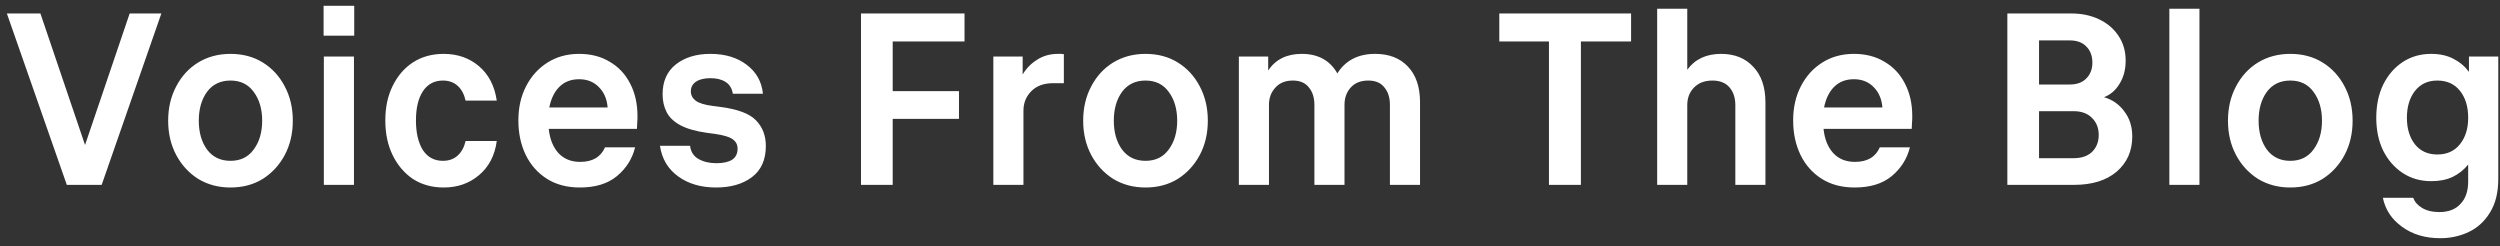 <svg width="284" height="28" viewBox="0 0 284 28" fill="none" xmlns="http://www.w3.org/2000/svg">
<rect x="0" y="0" width="284" height="28" fill="#333333" stroke="none"/>
<path d="M11.55 21H7.59L0.78 1.53H4.59L9.66 16.47L14.73 1.53H18.33L11.55 21ZM19.103 13.71C19.103 12.27 19.403 10.98 20.003 9.84C20.603 8.68 21.433 7.77 22.493 7.11C23.573 6.45 24.803 6.12 26.183 6.12C27.583 6.12 28.813 6.45 29.873 7.11C30.933 7.77 31.763 8.68 32.363 9.84C32.963 10.98 33.263 12.27 33.263 13.71C33.263 15.15 32.963 16.44 32.363 17.58C31.763 18.72 30.933 19.63 29.873 20.31C28.813 20.97 27.583 21.3 26.183 21.3C24.803 21.3 23.573 20.97 22.493 20.31C21.433 19.63 20.603 18.72 20.003 17.58C19.403 16.44 19.103 15.15 19.103 13.71ZM22.583 13.71C22.583 15.03 22.893 16.12 23.513 16.98C24.153 17.84 25.043 18.27 26.183 18.27C27.323 18.27 28.203 17.84 28.823 16.98C29.463 16.12 29.783 15.03 29.783 13.71C29.783 12.39 29.463 11.3 28.823 10.44C28.203 9.58 27.323 9.15 26.183 9.15C25.043 9.15 24.153 9.58 23.513 10.44C22.893 11.3 22.583 12.39 22.583 13.71ZM40.24 0.66V4.05H36.76V0.66H40.24ZM40.21 6.42V21H36.79V6.42H40.21ZM56.432 11.43H52.892C52.732 10.71 52.432 10.15 51.992 9.75C51.552 9.35 50.992 9.15 50.312 9.15C49.332 9.15 48.572 9.56 48.032 10.38C47.512 11.18 47.252 12.28 47.252 13.68C47.252 15.08 47.512 16.2 48.032 17.04C48.572 17.86 49.332 18.27 50.312 18.27C50.992 18.27 51.552 18.07 51.992 17.67C52.432 17.27 52.732 16.72 52.892 16.02H56.432C56.212 17.66 55.542 18.95 54.422 19.89C53.322 20.83 51.982 21.3 50.402 21.3C49.082 21.3 47.922 20.98 46.922 20.34C45.942 19.68 45.172 18.78 44.612 17.64C44.052 16.5 43.772 15.18 43.772 13.68C43.772 12.18 44.052 10.87 44.612 9.75C45.172 8.61 45.942 7.72 46.922 7.08C47.922 6.44 49.082 6.12 50.402 6.12C51.982 6.12 53.322 6.59 54.422 7.53C55.522 8.47 56.192 9.77 56.432 11.43ZM65.878 21.3C64.418 21.3 63.168 20.97 62.128 20.31C61.088 19.65 60.288 18.75 59.728 17.61C59.168 16.45 58.888 15.14 58.888 13.68C58.888 12.22 59.178 10.93 59.758 9.81C60.338 8.67 61.148 7.77 62.188 7.11C63.228 6.45 64.428 6.12 65.788 6.12C67.128 6.12 68.288 6.42 69.268 7.02C70.268 7.6 71.038 8.42 71.578 9.48C72.138 10.54 72.418 11.78 72.418 13.2C72.418 13.5 72.408 13.75 72.388 13.95C72.388 14.15 72.378 14.38 72.358 14.64H62.338C62.458 15.8 62.828 16.72 63.448 17.4C64.068 18.06 64.888 18.39 65.908 18.39C67.308 18.39 68.248 17.84 68.728 16.74H72.148C71.828 18.04 71.138 19.13 70.078 20.01C69.038 20.87 67.638 21.3 65.878 21.3ZM65.788 9C64.868 9 64.118 9.29 63.538 9.87C62.978 10.43 62.598 11.21 62.398 12.21H69.028C68.948 11.25 68.618 10.48 68.038 9.9C67.458 9.3 66.708 9 65.788 9ZM81.39 18.54C82.15 18.54 82.74 18.41 83.16 18.15C83.58 17.87 83.79 17.45 83.79 16.89C83.79 16.43 83.6 16.07 83.22 15.81C82.86 15.55 82.19 15.35 81.21 15.21L80.31 15.09C79.03 14.91 78.02 14.62 77.28 14.22C76.54 13.82 76.02 13.32 75.72 12.72C75.42 12.12 75.27 11.45 75.27 10.71C75.27 9.25 75.77 8.12 76.77 7.32C77.79 6.52 79.1 6.12 80.7 6.12C82.36 6.12 83.73 6.53 84.81 7.35C85.91 8.17 86.53 9.27 86.67 10.65H83.25C83.15 10.03 82.87 9.58 82.41 9.3C81.97 9.02 81.4 8.88 80.7 8.88C80.02 8.88 79.48 9.01 79.08 9.27C78.68 9.53 78.48 9.9 78.48 10.38C78.48 10.8 78.66 11.15 79.02 11.43C79.38 11.71 80.02 11.91 80.94 12.03L81.87 12.15C83.83 12.41 85.17 12.92 85.89 13.68C86.63 14.44 87 15.41 87 16.59C87 18.15 86.47 19.33 85.41 20.13C84.37 20.91 83.01 21.3 81.33 21.3C79.63 21.3 78.2 20.88 77.04 20.04C75.88 19.2 75.19 18.04 74.97 16.56H78.39C78.47 17.24 78.79 17.74 79.35 18.06C79.91 18.38 80.59 18.54 81.39 18.54ZM101.41 21H97.81V1.53H109.57V4.71H101.41V10.35H108.94V13.5H101.41V21ZM116.264 21H112.844V6.42H116.174V8.46C116.594 7.76 117.144 7.2 117.824 6.78C118.504 6.34 119.294 6.12 120.194 6.12C120.294 6.12 120.404 6.12 120.524 6.12C120.644 6.12 120.754 6.13 120.854 6.15V9.45H119.624C118.584 9.45 117.764 9.75 117.164 10.35C116.564 10.95 116.264 11.69 116.264 12.57V21ZM123.049 13.71C123.049 12.27 123.349 10.98 123.949 9.84C124.549 8.68 125.379 7.77 126.439 7.11C127.519 6.45 128.749 6.12 130.129 6.12C131.529 6.12 132.759 6.45 133.819 7.11C134.879 7.77 135.709 8.68 136.309 9.84C136.909 10.98 137.209 12.27 137.209 13.71C137.209 15.15 136.909 16.44 136.309 17.58C135.709 18.72 134.879 19.63 133.819 20.31C132.759 20.97 131.529 21.3 130.129 21.3C128.749 21.3 127.519 20.97 126.439 20.31C125.379 19.63 124.549 18.72 123.949 17.58C123.349 16.44 123.049 15.15 123.049 13.71ZM126.529 13.71C126.529 15.03 126.839 16.12 127.459 16.98C128.099 17.84 128.989 18.27 130.129 18.27C131.269 18.27 132.149 17.84 132.769 16.98C133.409 16.12 133.729 15.03 133.729 13.71C133.729 12.39 133.409 11.3 132.769 10.44C132.149 9.58 131.269 9.15 130.129 9.15C128.989 9.15 128.099 9.58 127.459 10.44C126.839 11.3 126.529 12.39 126.529 13.71ZM144.155 21H140.735V6.42H144.065V8.01C144.905 6.75 146.175 6.12 147.875 6.12C149.735 6.12 151.085 6.86 151.925 8.34C152.365 7.62 152.945 7.07 153.665 6.69C154.385 6.31 155.235 6.12 156.215 6.12C157.795 6.12 159.035 6.6 159.935 7.56C160.855 8.52 161.315 9.87 161.315 11.61V21H157.895V11.91C157.895 11.09 157.685 10.43 157.265 9.93C156.865 9.41 156.255 9.15 155.435 9.15C154.575 9.15 153.905 9.42 153.425 9.96C152.965 10.48 152.735 11.13 152.735 11.91V21H149.315V11.91C149.315 11.09 149.105 10.43 148.685 9.93C148.285 9.41 147.675 9.15 146.855 9.15C146.015 9.15 145.355 9.42 144.875 9.96C144.395 10.48 144.155 11.13 144.155 11.91V21ZM179.591 21H175.961V4.71H170.321V1.53H185.291V4.71H179.591V21ZM191.674 21H188.254V0.99H191.674V7.92C192.554 6.72 193.834 6.12 195.514 6.12C197.054 6.12 198.274 6.61 199.174 7.59C200.094 8.55 200.554 9.9 200.554 11.64V21H197.134V11.94C197.134 11.12 196.914 10.45 196.474 9.93C196.034 9.41 195.384 9.15 194.524 9.15C193.644 9.15 192.944 9.42 192.424 9.96C191.924 10.48 191.674 11.14 191.674 11.94V21ZM210.693 21.3C209.233 21.3 207.983 20.97 206.943 20.31C205.903 19.65 205.103 18.75 204.543 17.61C203.983 16.45 203.703 15.14 203.703 13.68C203.703 12.22 203.993 10.93 204.573 9.81C205.153 8.67 205.963 7.77 207.003 7.11C208.043 6.45 209.243 6.12 210.603 6.12C211.943 6.12 213.103 6.42 214.083 7.02C215.083 7.6 215.853 8.42 216.393 9.48C216.953 10.54 217.233 11.78 217.233 13.2C217.233 13.5 217.223 13.75 217.203 13.95C217.203 14.15 217.193 14.38 217.173 14.64H207.153C207.273 15.8 207.643 16.72 208.263 17.4C208.883 18.06 209.703 18.39 210.723 18.39C212.123 18.39 213.063 17.84 213.543 16.74H216.963C216.643 18.04 215.953 19.13 214.893 20.01C213.853 20.87 212.453 21.3 210.693 21.3ZM210.603 9C209.683 9 208.933 9.29 208.353 9.87C207.793 10.43 207.413 11.21 207.213 12.21H213.843C213.763 11.25 213.433 10.48 212.853 9.9C212.273 9.3 211.523 9 210.603 9ZM235.625 21H228.035V1.53H235.295C236.475 1.53 237.525 1.75 238.445 2.19C239.385 2.63 240.125 3.26 240.665 4.08C241.205 4.88 241.475 5.82 241.475 6.9C241.475 7.9 241.245 8.77 240.785 9.51C240.345 10.25 239.755 10.76 239.015 11.04C239.975 11.32 240.745 11.86 241.325 12.66C241.925 13.44 242.225 14.39 242.225 15.51C242.225 17.15 241.635 18.48 240.455 19.5C239.275 20.5 237.665 21 235.625 21ZM235.115 4.59H231.635V9.6H235.115C235.935 9.6 236.565 9.37 237.005 8.91C237.465 8.45 237.695 7.85 237.695 7.11C237.695 6.35 237.465 5.74 237.005 5.28C236.565 4.82 235.935 4.59 235.115 4.59ZM235.565 12.63H231.635V17.97H235.565C236.465 17.97 237.165 17.73 237.665 17.25C238.165 16.75 238.415 16.11 238.415 15.33C238.415 14.55 238.165 13.91 237.665 13.41C237.165 12.89 236.465 12.63 235.565 12.63ZM249.858 21H246.438V0.99H249.858V21ZM253.097 13.71C253.097 12.27 253.397 10.98 253.997 9.84C254.597 8.68 255.427 7.77 256.487 7.11C257.567 6.45 258.797 6.12 260.177 6.12C261.577 6.12 262.807 6.45 263.867 7.11C264.927 7.77 265.757 8.68 266.357 9.84C266.957 10.98 267.257 12.27 267.257 13.71C267.257 15.15 266.957 16.44 266.357 17.58C265.757 18.72 264.927 19.63 263.867 20.31C262.807 20.97 261.577 21.3 260.177 21.3C258.797 21.3 257.567 20.97 256.487 20.31C255.427 19.63 254.597 18.72 253.997 17.58C253.397 16.44 253.097 15.15 253.097 13.71ZM256.577 13.71C256.577 15.03 256.887 16.12 257.507 16.98C258.147 17.84 259.037 18.27 260.177 18.27C261.317 18.27 262.197 17.84 262.817 16.98C263.457 16.12 263.777 15.03 263.777 13.71C263.777 12.39 263.457 11.3 262.817 10.44C262.197 9.58 261.317 9.15 260.177 9.15C259.037 9.15 258.147 9.58 257.507 10.44C256.887 11.3 256.577 12.39 256.577 13.71ZM280.384 20.61V18.69C279.904 19.29 279.314 19.76 278.614 20.1C277.934 20.42 277.124 20.58 276.184 20.58C274.964 20.58 273.884 20.27 272.944 19.65C272.004 19.03 271.264 18.18 270.724 17.1C270.204 16.02 269.944 14.78 269.944 13.38C269.944 11.96 270.204 10.71 270.724 9.63C271.264 8.53 272.004 7.67 272.944 7.05C273.884 6.43 274.964 6.12 276.184 6.12C277.144 6.12 277.974 6.3 278.674 6.66C279.394 7.02 279.994 7.52 280.474 8.16V6.42H283.804V20.34C283.804 21.86 283.494 23.12 282.874 24.12C282.274 25.12 281.474 25.86 280.474 26.34C279.474 26.82 278.384 27.06 277.204 27.06C275.504 27.06 274.064 26.63 272.884 25.77C271.704 24.93 270.974 23.83 270.694 22.47H274.144C274.304 22.93 274.634 23.31 275.134 23.61C275.654 23.93 276.314 24.09 277.114 24.09C278.154 24.09 278.954 23.78 279.514 23.16C280.094 22.56 280.384 21.71 280.384 20.61ZM273.424 13.38C273.424 14.6 273.724 15.6 274.324 16.38C274.944 17.16 275.794 17.55 276.874 17.55C277.974 17.55 278.834 17.16 279.454 16.38C280.074 15.6 280.384 14.61 280.384 13.41V13.35C280.384 12.11 280.074 11.1 279.454 10.32C278.834 9.54 277.974 9.15 276.874 9.15C275.794 9.15 274.944 9.55 274.324 10.35C273.724 11.13 273.424 12.14 273.424 13.38Z" fill="white"/>
</svg>
